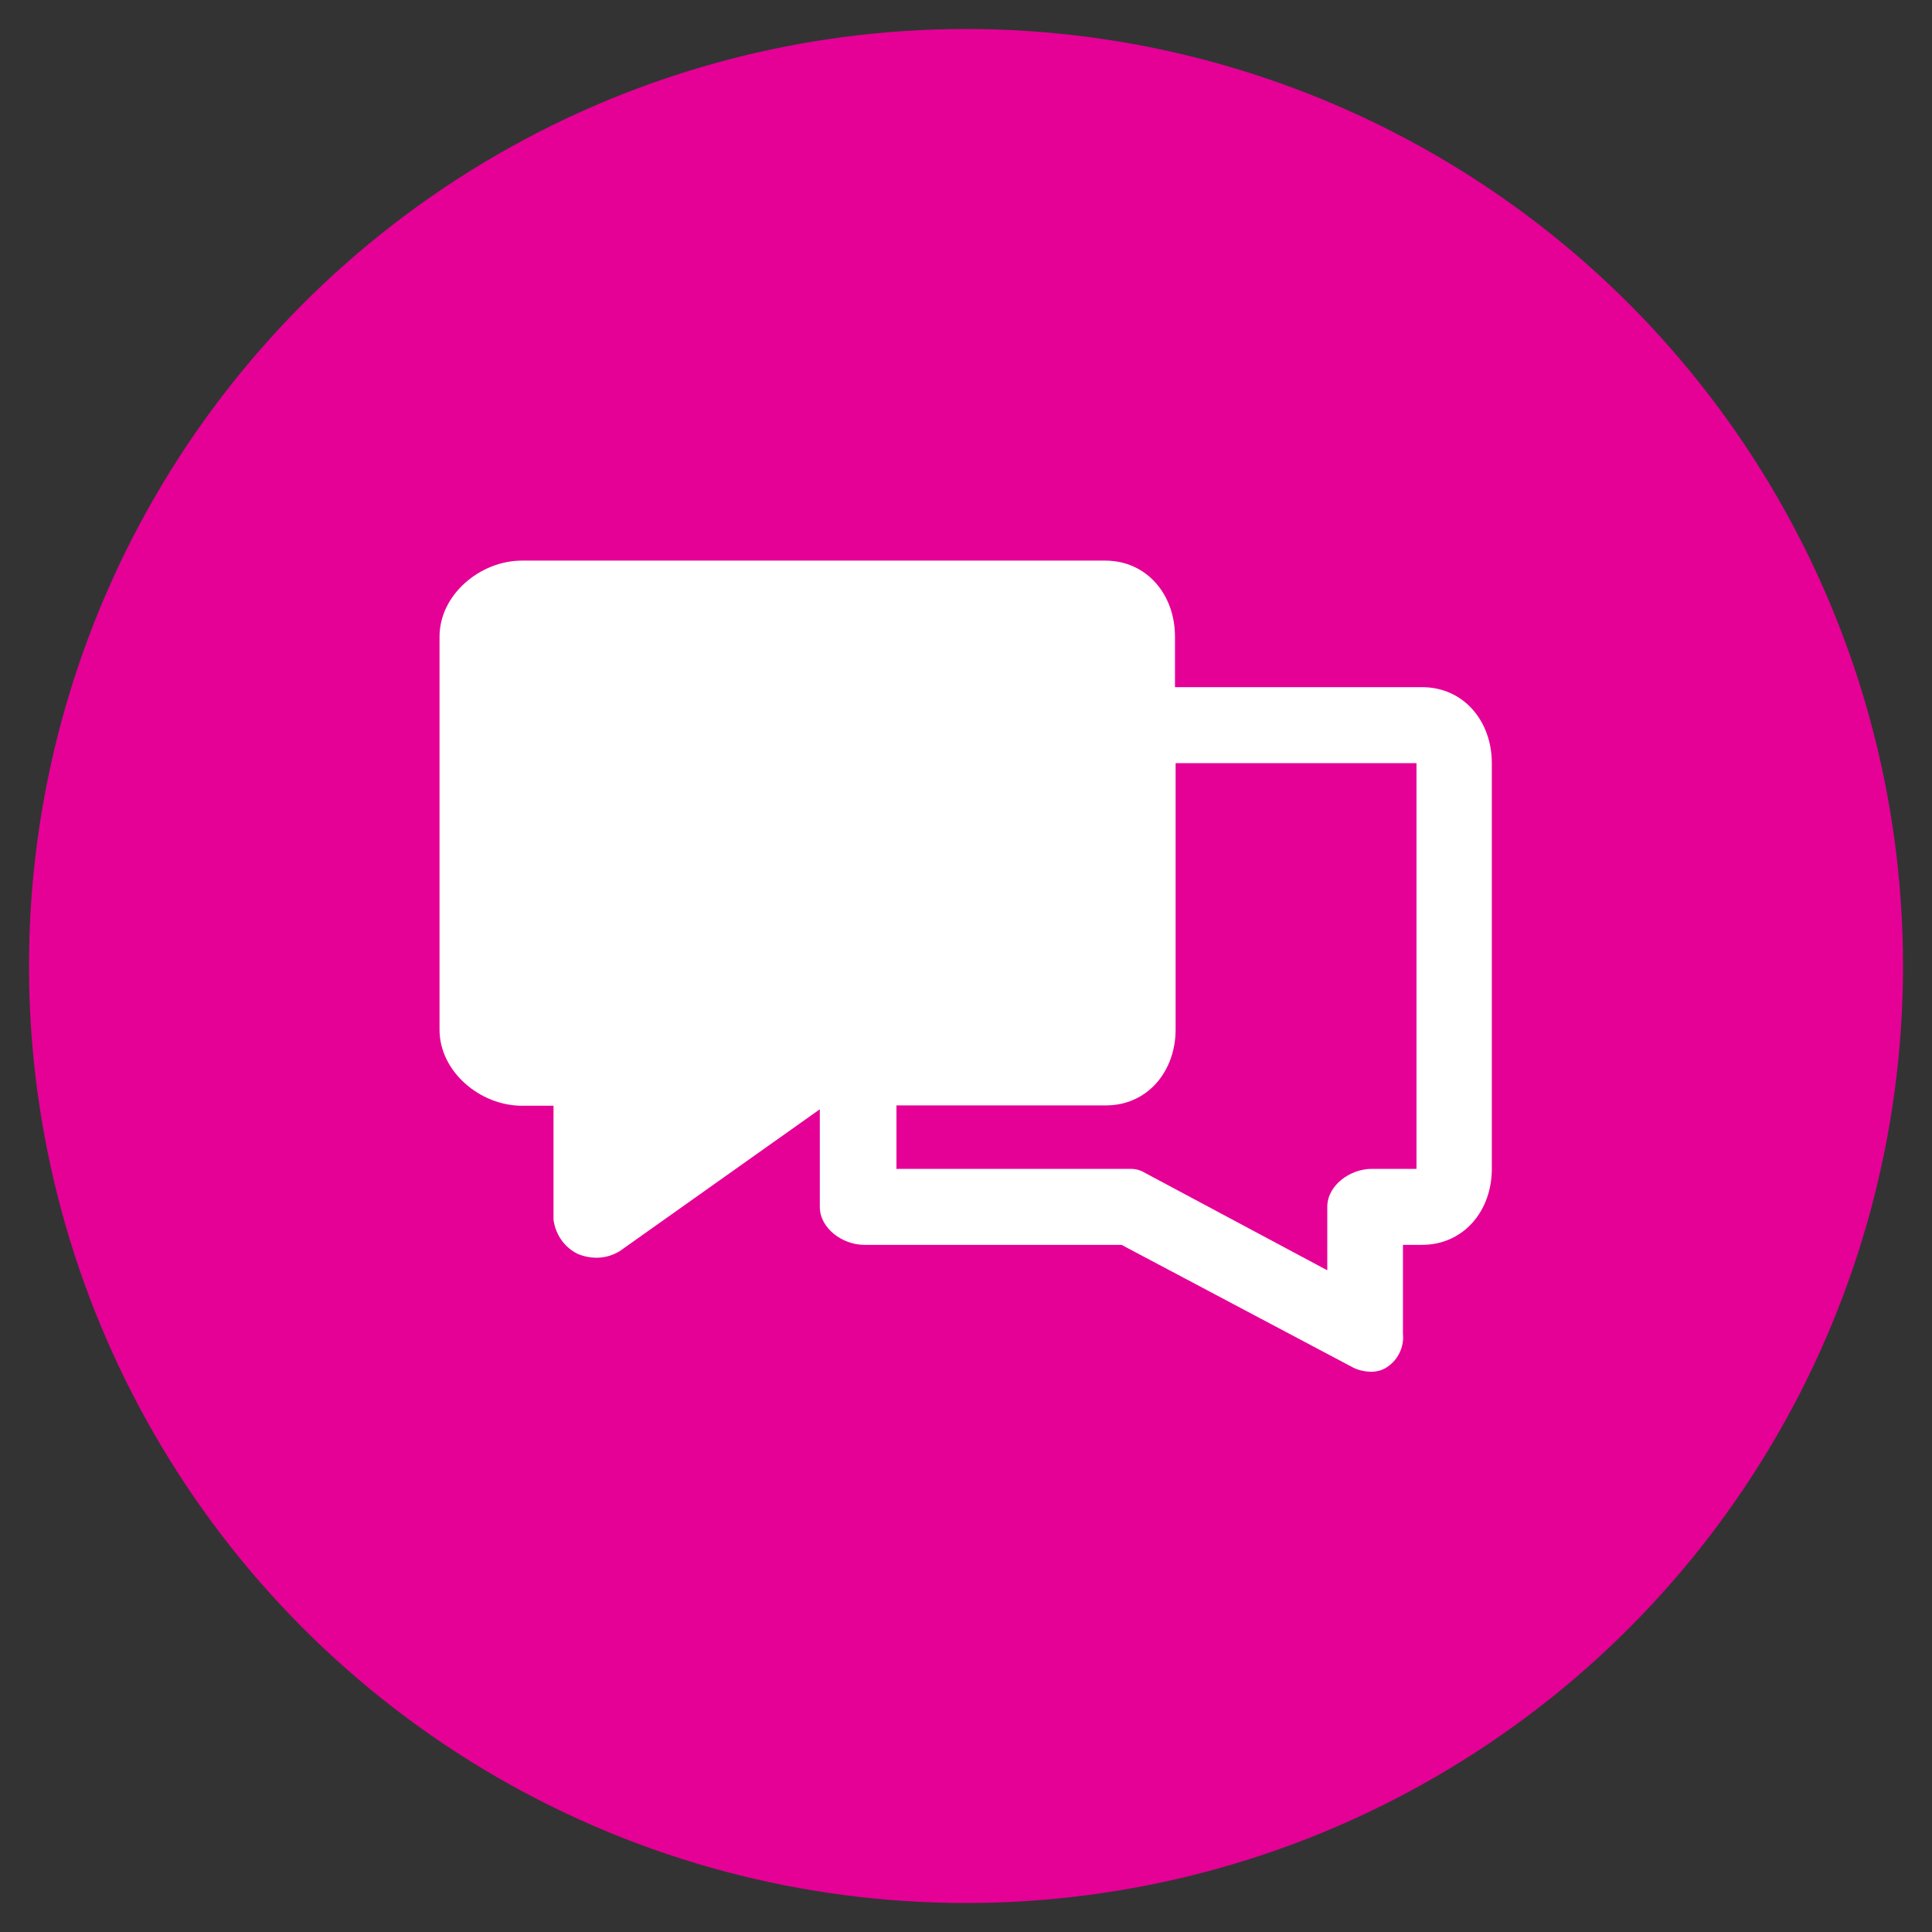 <?xml version="1.0" encoding="UTF-8"?> <svg xmlns="http://www.w3.org/2000/svg" id="Layer_1" data-name="Layer 1" version="1.1" viewBox="0 0 600 600"><rect x="0" y="0" width="600" height="600" fill="#333333" stroke="none"/><defs><style> .cls-1 { fill: #e50096; } .cls-1, .cls-2 { stroke-width: 0px; } .cls-2 { fill: #fff; } </style></defs><circle class="cls-1" cx="300" cy="300" r="291"></circle><path class="cls-2" d="M441.7,213.4h-76.8v-15.7c0-13-8.7-23.6-21.7-23.6h-181.1c-13,0-25.6,10.6-25.6,23.6v122.1c0,13,12.6,23.6,25.6,23.6h9.8v35.4c.6,4.6,3.4,8.6,7.5,10.6,1.9.8,3.9,1.2,5.9,1.2,2.5,0,4.9-.7,7.1-2l62.2-44.1v30.3c0,6.7,7.1,11.8,13.8,11.8h79.9l72.1,38.2c1.7.8,3.6,1.2,5.5,1.2,1.8,0,3.6-.5,5.1-1.6,3.3-2.3,5.1-6.2,4.7-10.2v-27.6h5.9c13,0,21.7-10.6,21.7-23.6v-126c0-13-8.7-23.6-21.7-23.6ZM439.8,363h-13.8c-6.7,0-13.8,5.1-13.8,11.8v19.7l-56.7-30.3c-1.3-.8-2.8-1.2-4.3-1.2h-72.8v-19.7h65c13,0,21.7-10.6,21.7-23.6v-82.7h74.8v126Z"></path></svg> 